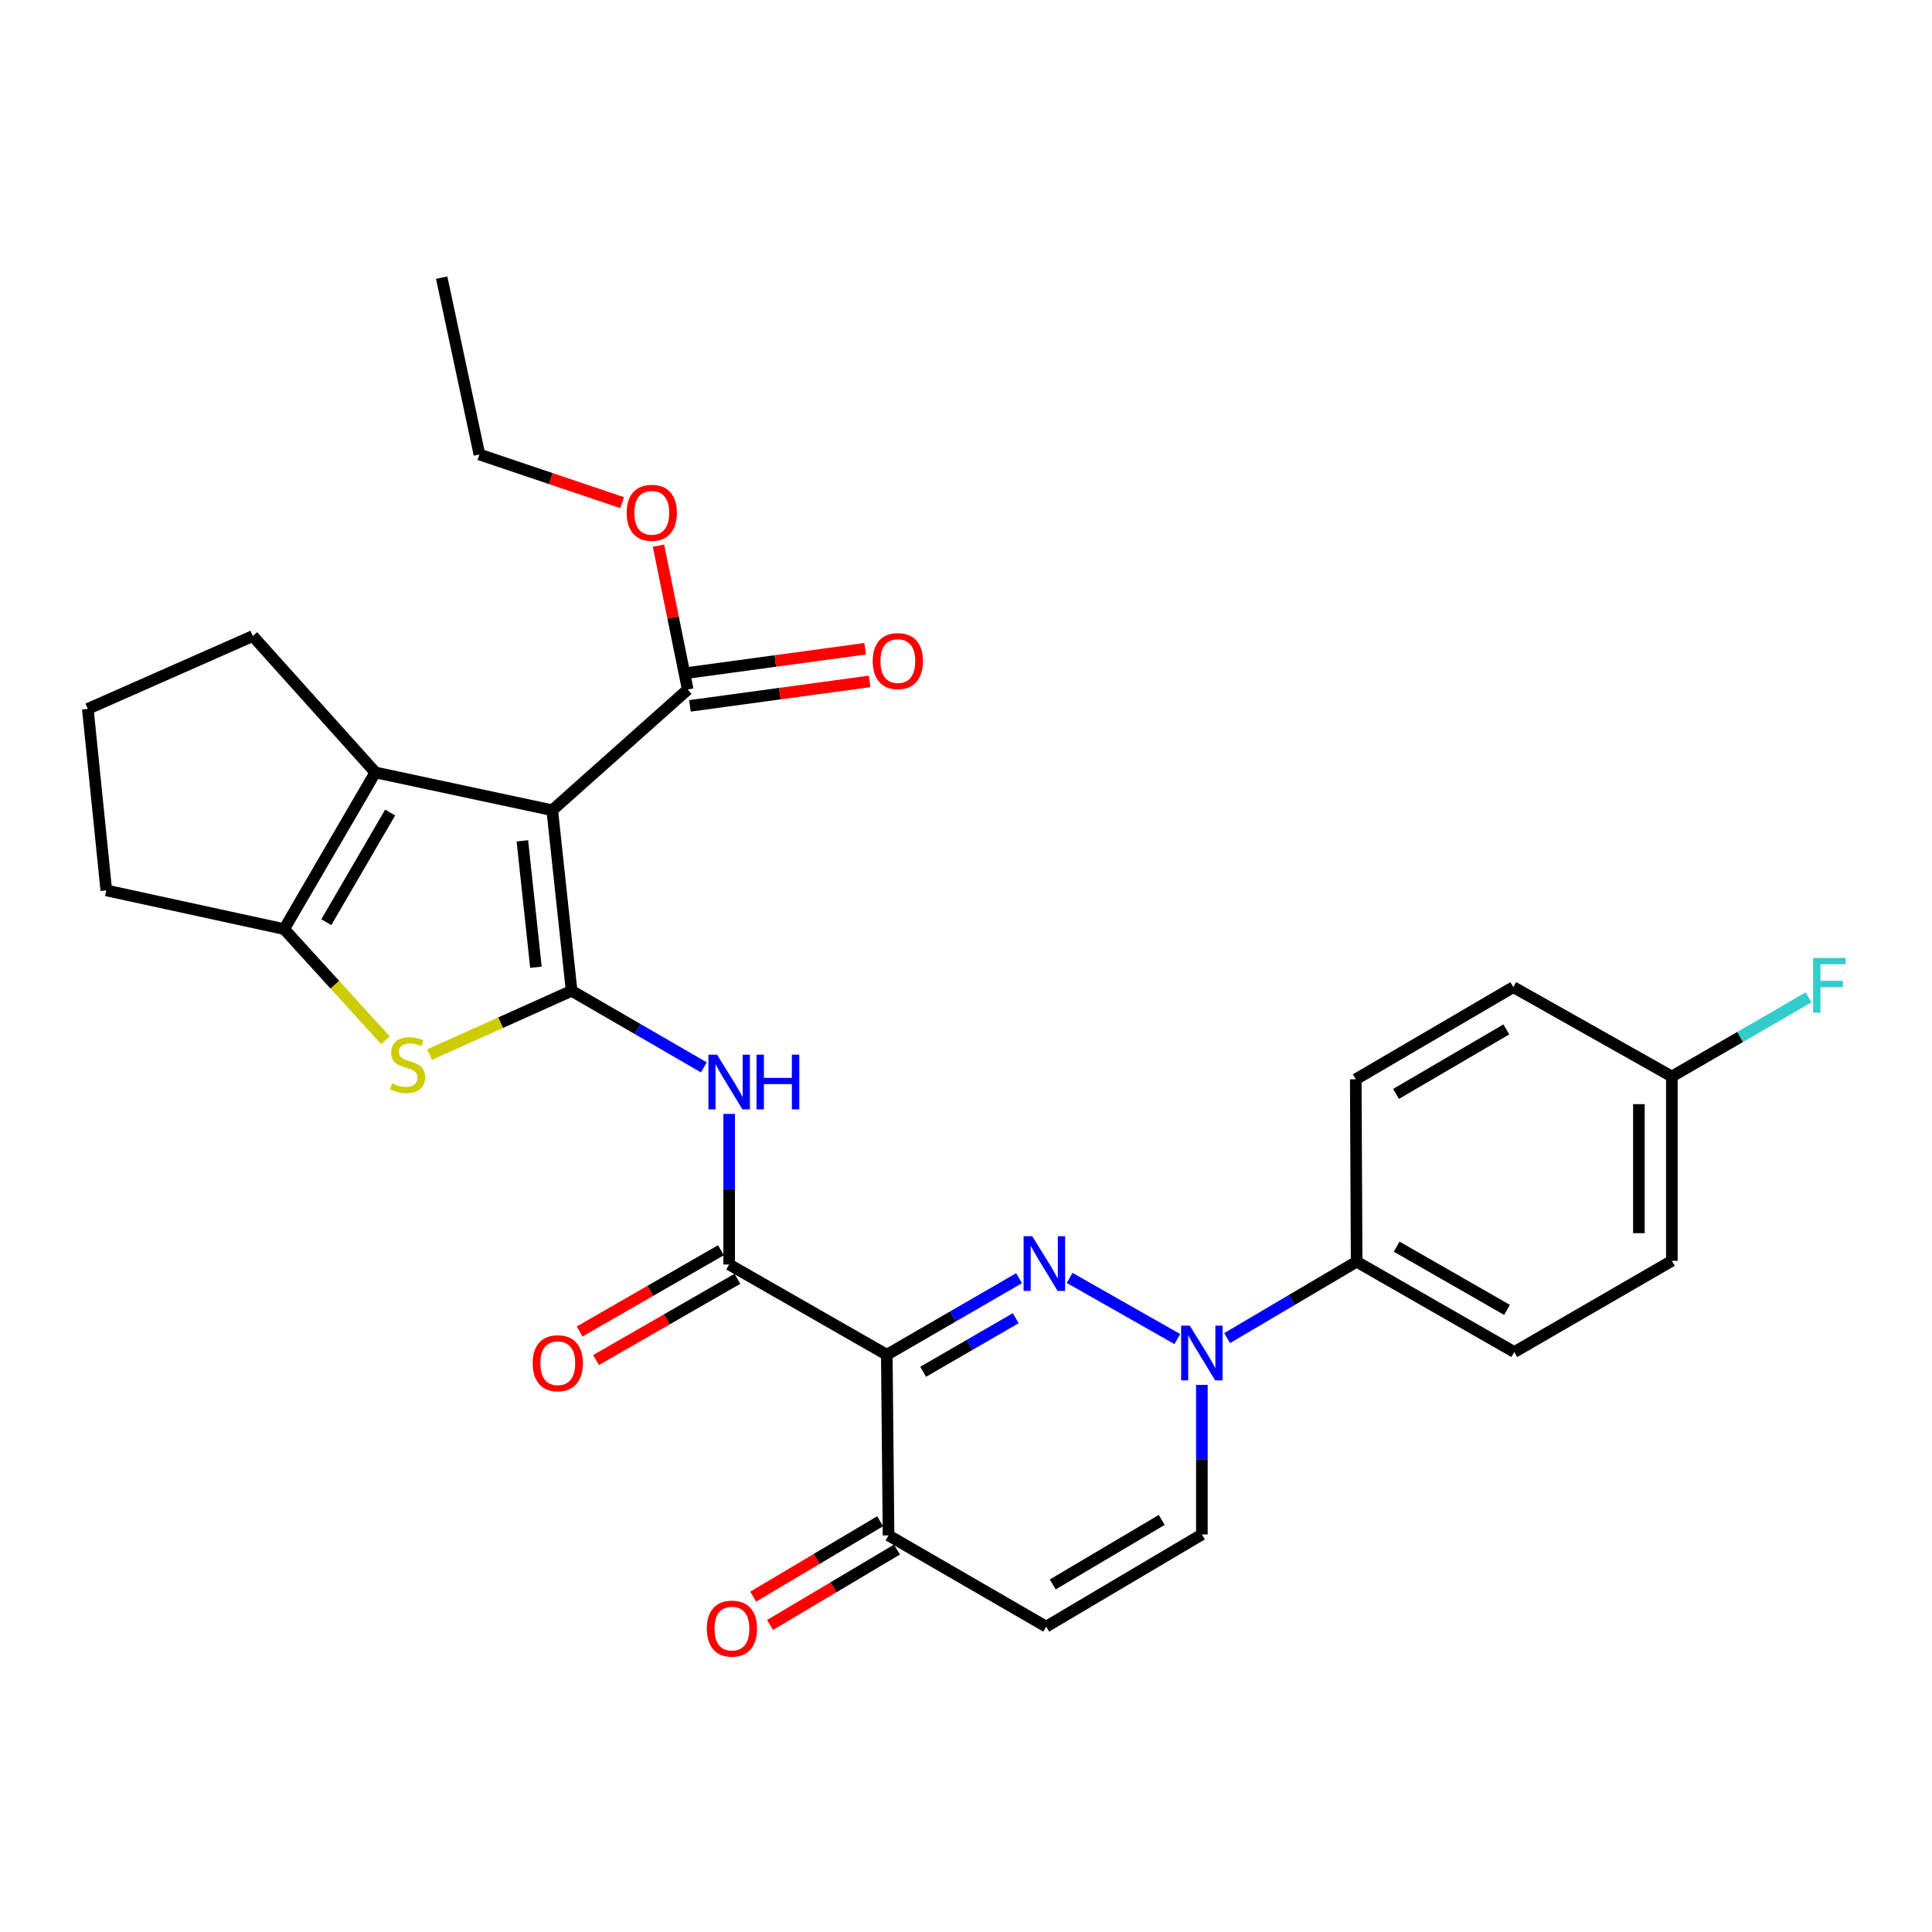 <?xml version='1.0' encoding='iso-8859-1'?>
<svg version='1.1' baseProfile='full'
              xmlns='http://www.w3.org/2000/svg'
                      xmlns:rdkit='http://www.rdkit.org/xml'
                      xmlns:xlink='http://www.w3.org/1999/xlink'
                  xml:space='preserve'
width='1000px' height='1000px' viewBox='0 0 1000 1000'>
<!-- END OF HEADER -->
<rect style='opacity:1.0;fill:#FFFFFF;stroke:none' width='1000' height='1000' x='0' y='0'> </rect>
<path class='bond-0' d='M 295.856,512.842 L 285.839,419.374' style='fill:none;fill-rule:evenodd;stroke:#000000;stroke-width:6px;stroke-linecap:butt;stroke-linejoin:miter;stroke-opacity:1' />
<path class='bond-0' d='M 277.392,500.639 L 270.381,435.211' style='fill:none;fill-rule:evenodd;stroke:#000000;stroke-width:6px;stroke-linecap:butt;stroke-linejoin:miter;stroke-opacity:1' />
<path class='bond-3' d='M 295.856,512.842 L 259.109,529.351' style='fill:none;fill-rule:evenodd;stroke:#000000;stroke-width:6px;stroke-linecap:butt;stroke-linejoin:miter;stroke-opacity:1' />
<path class='bond-3' d='M 259.109,529.351 L 222.361,545.86' style='fill:none;fill-rule:evenodd;stroke:#CCCC00;stroke-width:6px;stroke-linecap:butt;stroke-linejoin:miter;stroke-opacity:1' />
<path class='bond-7' d='M 295.856,512.842 L 330.086,532.653' style='fill:none;fill-rule:evenodd;stroke:#000000;stroke-width:6px;stroke-linecap:butt;stroke-linejoin:miter;stroke-opacity:1' />
<path class='bond-7' d='M 330.086,532.653 L 364.316,552.465' style='fill:none;fill-rule:evenodd;stroke:#0000FF;stroke-width:6px;stroke-linecap:butt;stroke-linejoin:miter;stroke-opacity:1' />
<path class='bond-5' d='M 285.839,419.374 L 194.285,399.814' style='fill:none;fill-rule:evenodd;stroke:#000000;stroke-width:6px;stroke-linecap:butt;stroke-linejoin:miter;stroke-opacity:1' />
<path class='bond-10' d='M 285.839,419.374 L 355.966,356.904' style='fill:none;fill-rule:evenodd;stroke:#000000;stroke-width:6px;stroke-linecap:butt;stroke-linejoin:miter;stroke-opacity:1' />
<path class='bond-1' d='M 527.457,661.596 L 493.231,681.407' style='fill:none;fill-rule:evenodd;stroke:#0000FF;stroke-width:6px;stroke-linecap:butt;stroke-linejoin:miter;stroke-opacity:1' />
<path class='bond-1' d='M 493.231,681.407 L 459.006,701.218' style='fill:none;fill-rule:evenodd;stroke:#000000;stroke-width:6px;stroke-linecap:butt;stroke-linejoin:miter;stroke-opacity:1' />
<path class='bond-1' d='M 525.734,682.302 L 501.777,696.17' style='fill:none;fill-rule:evenodd;stroke:#0000FF;stroke-width:6px;stroke-linecap:butt;stroke-linejoin:miter;stroke-opacity:1' />
<path class='bond-1' d='M 501.777,696.17 L 477.819,710.038' style='fill:none;fill-rule:evenodd;stroke:#000000;stroke-width:6px;stroke-linecap:butt;stroke-linejoin:miter;stroke-opacity:1' />
<path class='bond-4' d='M 553.636,661.444 L 609.381,693.094' style='fill:none;fill-rule:evenodd;stroke:#0000FF;stroke-width:6px;stroke-linecap:butt;stroke-linejoin:miter;stroke-opacity:1' />
<path class='bond-2' d='M 459.006,701.218 L 377.412,654.508' style='fill:none;fill-rule:evenodd;stroke:#000000;stroke-width:6px;stroke-linecap:butt;stroke-linejoin:miter;stroke-opacity:1' />
<path class='bond-9' d='M 459.006,701.218 L 459.906,794.724' style='fill:none;fill-rule:evenodd;stroke:#000000;stroke-width:6px;stroke-linecap:butt;stroke-linejoin:miter;stroke-opacity:1' />
<path class='bond-8' d='M 199.504,538.422 L 173.288,509.659' style='fill:none;fill-rule:evenodd;stroke:#CCCC00;stroke-width:6px;stroke-linecap:butt;stroke-linejoin:miter;stroke-opacity:1' />
<path class='bond-8' d='M 173.288,509.659 L 147.073,480.896' style='fill:none;fill-rule:evenodd;stroke:#000000;stroke-width:6px;stroke-linecap:butt;stroke-linejoin:miter;stroke-opacity:1' />
<path class='bond-13' d='M 635.154,692.602 L 668.675,672.83' style='fill:none;fill-rule:evenodd;stroke:#0000FF;stroke-width:6px;stroke-linecap:butt;stroke-linejoin:miter;stroke-opacity:1' />
<path class='bond-13' d='M 668.675,672.83 L 702.195,653.058' style='fill:none;fill-rule:evenodd;stroke:#000000;stroke-width:6px;stroke-linecap:butt;stroke-linejoin:miter;stroke-opacity:1' />
<path class='bond-31' d='M 622.089,716.817 L 622.089,755.524' style='fill:none;fill-rule:evenodd;stroke:#0000FF;stroke-width:6px;stroke-linecap:butt;stroke-linejoin:miter;stroke-opacity:1' />
<path class='bond-31' d='M 622.089,755.524 L 622.089,794.232' style='fill:none;fill-rule:evenodd;stroke:#000000;stroke-width:6px;stroke-linecap:butt;stroke-linejoin:miter;stroke-opacity:1' />
<path class='bond-21' d='M 194.285,399.814 L 130.849,329.213' style='fill:none;fill-rule:evenodd;stroke:#000000;stroke-width:6px;stroke-linecap:butt;stroke-linejoin:miter;stroke-opacity:1' />
<path class='bond-29' d='M 194.285,399.814 L 147.073,480.896' style='fill:none;fill-rule:evenodd;stroke:#000000;stroke-width:6px;stroke-linecap:butt;stroke-linejoin:miter;stroke-opacity:1' />
<path class='bond-29' d='M 201.944,420.56 L 168.895,477.317' style='fill:none;fill-rule:evenodd;stroke:#000000;stroke-width:6px;stroke-linecap:butt;stroke-linejoin:miter;stroke-opacity:1' />
<path class='bond-6' d='M 377.412,654.508 L 377.412,615.537' style='fill:none;fill-rule:evenodd;stroke:#000000;stroke-width:6px;stroke-linecap:butt;stroke-linejoin:miter;stroke-opacity:1' />
<path class='bond-6' d='M 377.412,615.537 L 377.412,576.566' style='fill:none;fill-rule:evenodd;stroke:#0000FF;stroke-width:6px;stroke-linecap:butt;stroke-linejoin:miter;stroke-opacity:1' />
<path class='bond-14' d='M 373.16,647.114 L 336.584,668.147' style='fill:none;fill-rule:evenodd;stroke:#000000;stroke-width:6px;stroke-linecap:butt;stroke-linejoin:miter;stroke-opacity:1' />
<path class='bond-14' d='M 336.584,668.147 L 300.008,689.18' style='fill:none;fill-rule:evenodd;stroke:#FF0000;stroke-width:6px;stroke-linecap:butt;stroke-linejoin:miter;stroke-opacity:1' />
<path class='bond-14' d='M 381.663,661.902 L 345.087,682.935' style='fill:none;fill-rule:evenodd;stroke:#000000;stroke-width:6px;stroke-linecap:butt;stroke-linejoin:miter;stroke-opacity:1' />
<path class='bond-14' d='M 345.087,682.935 L 308.511,703.968' style='fill:none;fill-rule:evenodd;stroke:#FF0000;stroke-width:6px;stroke-linecap:butt;stroke-linejoin:miter;stroke-opacity:1' />
<path class='bond-22' d='M 147.073,480.896 L 55.017,460.872' style='fill:none;fill-rule:evenodd;stroke:#000000;stroke-width:6px;stroke-linecap:butt;stroke-linejoin:miter;stroke-opacity:1' />
<path class='bond-11' d='M 459.906,794.724 L 541.5,841.937' style='fill:none;fill-rule:evenodd;stroke:#000000;stroke-width:6px;stroke-linecap:butt;stroke-linejoin:miter;stroke-opacity:1' />
<path class='bond-16' d='M 455.55,787.392 L 422.697,806.91' style='fill:none;fill-rule:evenodd;stroke:#000000;stroke-width:6px;stroke-linecap:butt;stroke-linejoin:miter;stroke-opacity:1' />
<path class='bond-16' d='M 422.697,806.91 L 389.844,826.428' style='fill:none;fill-rule:evenodd;stroke:#FF0000;stroke-width:6px;stroke-linecap:butt;stroke-linejoin:miter;stroke-opacity:1' />
<path class='bond-16' d='M 464.262,802.057 L 431.409,821.575' style='fill:none;fill-rule:evenodd;stroke:#000000;stroke-width:6px;stroke-linecap:butt;stroke-linejoin:miter;stroke-opacity:1' />
<path class='bond-16' d='M 431.409,821.575 L 398.556,841.093' style='fill:none;fill-rule:evenodd;stroke:#FF0000;stroke-width:6px;stroke-linecap:butt;stroke-linejoin:miter;stroke-opacity:1' />
<path class='bond-15' d='M 357.117,365.355 L 403.618,359.021' style='fill:none;fill-rule:evenodd;stroke:#000000;stroke-width:6px;stroke-linecap:butt;stroke-linejoin:miter;stroke-opacity:1' />
<path class='bond-15' d='M 403.618,359.021 L 450.118,352.687' style='fill:none;fill-rule:evenodd;stroke:#FF0000;stroke-width:6px;stroke-linecap:butt;stroke-linejoin:miter;stroke-opacity:1' />
<path class='bond-15' d='M 354.815,348.453 L 401.315,342.119' style='fill:none;fill-rule:evenodd;stroke:#000000;stroke-width:6px;stroke-linecap:butt;stroke-linejoin:miter;stroke-opacity:1' />
<path class='bond-15' d='M 401.315,342.119 L 447.816,335.785' style='fill:none;fill-rule:evenodd;stroke:#FF0000;stroke-width:6px;stroke-linecap:butt;stroke-linejoin:miter;stroke-opacity:1' />
<path class='bond-19' d='M 355.966,356.904 L 348.398,319.67' style='fill:none;fill-rule:evenodd;stroke:#000000;stroke-width:6px;stroke-linecap:butt;stroke-linejoin:miter;stroke-opacity:1' />
<path class='bond-19' d='M 348.398,319.67 L 340.829,282.436' style='fill:none;fill-rule:evenodd;stroke:#FF0000;stroke-width:6px;stroke-linecap:butt;stroke-linejoin:miter;stroke-opacity:1' />
<path class='bond-12' d='M 541.5,841.937 L 622.089,794.232' style='fill:none;fill-rule:evenodd;stroke:#000000;stroke-width:6px;stroke-linecap:butt;stroke-linejoin:miter;stroke-opacity:1' />
<path class='bond-12' d='M 544.899,820.102 L 601.311,786.708' style='fill:none;fill-rule:evenodd;stroke:#000000;stroke-width:6px;stroke-linecap:butt;stroke-linejoin:miter;stroke-opacity:1' />
<path class='bond-17' d='M 702.195,653.058 L 783.789,699.816' style='fill:none;fill-rule:evenodd;stroke:#000000;stroke-width:6px;stroke-linecap:butt;stroke-linejoin:miter;stroke-opacity:1' />
<path class='bond-17' d='M 722.915,645.272 L 780.031,678.002' style='fill:none;fill-rule:evenodd;stroke:#000000;stroke-width:6px;stroke-linecap:butt;stroke-linejoin:miter;stroke-opacity:1' />
<path class='bond-18' d='M 702.195,653.058 L 701.74,558.642' style='fill:none;fill-rule:evenodd;stroke:#000000;stroke-width:6px;stroke-linecap:butt;stroke-linejoin:miter;stroke-opacity:1' />
<path class='bond-24' d='M 783.789,699.816 L 865.345,652.603' style='fill:none;fill-rule:evenodd;stroke:#000000;stroke-width:6px;stroke-linecap:butt;stroke-linejoin:miter;stroke-opacity:1' />
<path class='bond-23' d='M 701.74,558.642 L 783.296,510.937' style='fill:none;fill-rule:evenodd;stroke:#000000;stroke-width:6px;stroke-linecap:butt;stroke-linejoin:miter;stroke-opacity:1' />
<path class='bond-23' d='M 722.586,566.21 L 779.675,532.817' style='fill:none;fill-rule:evenodd;stroke:#000000;stroke-width:6px;stroke-linecap:butt;stroke-linejoin:miter;stroke-opacity:1' />
<path class='bond-27' d='M 322,260.162 L 285.075,247.707' style='fill:none;fill-rule:evenodd;stroke:#FF0000;stroke-width:6px;stroke-linecap:butt;stroke-linejoin:miter;stroke-opacity:1' />
<path class='bond-27' d='M 285.075,247.707 L 248.15,235.252' style='fill:none;fill-rule:evenodd;stroke:#000000;stroke-width:6px;stroke-linecap:butt;stroke-linejoin:miter;stroke-opacity:1' />
<path class='bond-20' d='M 865.345,557.192 L 783.296,510.937' style='fill:none;fill-rule:evenodd;stroke:#000000;stroke-width:6px;stroke-linecap:butt;stroke-linejoin:miter;stroke-opacity:1' />
<path class='bond-25' d='M 865.345,557.192 L 900.73,536.714' style='fill:none;fill-rule:evenodd;stroke:#000000;stroke-width:6px;stroke-linecap:butt;stroke-linejoin:miter;stroke-opacity:1' />
<path class='bond-25' d='M 900.73,536.714 L 936.116,516.235' style='fill:none;fill-rule:evenodd;stroke:#33CCCC;stroke-width:6px;stroke-linecap:butt;stroke-linejoin:miter;stroke-opacity:1' />
<path class='bond-32' d='M 865.345,557.192 L 865.345,652.603' style='fill:none;fill-rule:evenodd;stroke:#000000;stroke-width:6px;stroke-linecap:butt;stroke-linejoin:miter;stroke-opacity:1' />
<path class='bond-32' d='M 848.287,571.504 L 848.287,638.292' style='fill:none;fill-rule:evenodd;stroke:#000000;stroke-width:6px;stroke-linecap:butt;stroke-linejoin:miter;stroke-opacity:1' />
<path class='bond-30' d='M 130.849,329.213 L 45.455,366.911' style='fill:none;fill-rule:evenodd;stroke:#000000;stroke-width:6px;stroke-linecap:butt;stroke-linejoin:miter;stroke-opacity:1' />
<path class='bond-26' d='M 55.017,460.872 L 45.455,366.911' style='fill:none;fill-rule:evenodd;stroke:#000000;stroke-width:6px;stroke-linecap:butt;stroke-linejoin:miter;stroke-opacity:1' />
<path class='bond-28' d='M 248.15,235.252 L 228.61,143.698' style='fill:none;fill-rule:evenodd;stroke:#000000;stroke-width:6px;stroke-linecap:butt;stroke-linejoin:miter;stroke-opacity:1' />
<path  class='atom-2' d='M 534.292 639.855
L 543.572 654.855
Q 544.492 656.335, 545.972 659.015
Q 547.452 661.695, 547.532 661.855
L 547.532 639.855
L 551.292 639.855
L 551.292 668.175
L 547.412 668.175
L 537.452 651.775
Q 536.292 649.855, 535.052 647.655
Q 533.852 645.455, 533.492 644.775
L 533.492 668.175
L 529.812 668.175
L 529.812 639.855
L 534.292 639.855
' fill='#0000FF'/>
<path  class='atom-4' d='M 202.955 560.705
Q 203.275 560.825, 204.595 561.385
Q 205.915 561.945, 207.355 562.305
Q 208.835 562.625, 210.275 562.625
Q 212.955 562.625, 214.515 561.345
Q 216.075 560.025, 216.075 557.745
Q 216.075 556.185, 215.275 555.225
Q 214.515 554.265, 213.315 553.745
Q 212.115 553.225, 210.115 552.625
Q 207.595 551.865, 206.075 551.145
Q 204.595 550.425, 203.515 548.905
Q 202.475 547.385, 202.475 544.825
Q 202.475 541.265, 204.875 539.065
Q 207.315 536.865, 212.115 536.865
Q 215.395 536.865, 219.115 538.425
L 218.195 541.505
Q 214.795 540.105, 212.235 540.105
Q 209.475 540.105, 207.955 541.265
Q 206.435 542.385, 206.475 544.345
Q 206.475 545.865, 207.235 546.785
Q 208.035 547.705, 209.155 548.225
Q 210.315 548.745, 212.235 549.345
Q 214.795 550.145, 216.315 550.945
Q 217.835 551.745, 218.915 553.385
Q 220.035 554.985, 220.035 557.745
Q 220.035 561.665, 217.395 563.785
Q 214.795 565.865, 210.435 565.865
Q 207.915 565.865, 205.995 565.305
Q 204.115 564.785, 201.875 563.865
L 202.955 560.705
' fill='#CCCC00'/>
<path  class='atom-5' d='M 615.829 686.149
L 625.109 701.149
Q 626.029 702.629, 627.509 705.309
Q 628.989 707.989, 629.069 708.149
L 629.069 686.149
L 632.829 686.149
L 632.829 714.469
L 628.949 714.469
L 618.989 698.069
Q 617.829 696.149, 616.589 693.949
Q 615.389 691.749, 615.029 691.069
L 615.029 714.469
L 611.349 714.469
L 611.349 686.149
L 615.829 686.149
' fill='#0000FF'/>
<path  class='atom-8' d='M 371.152 545.885
L 380.432 560.885
Q 381.352 562.365, 382.832 565.045
Q 384.312 567.725, 384.392 567.885
L 384.392 545.885
L 388.152 545.885
L 388.152 574.205
L 384.272 574.205
L 374.312 557.805
Q 373.152 555.885, 371.912 553.685
Q 370.712 551.485, 370.352 550.805
L 370.352 574.205
L 366.672 574.205
L 366.672 545.885
L 371.152 545.885
' fill='#0000FF'/>
<path  class='atom-8' d='M 391.552 545.885
L 395.392 545.885
L 395.392 557.925
L 409.872 557.925
L 409.872 545.885
L 413.712 545.885
L 413.712 574.205
L 409.872 574.205
L 409.872 561.125
L 395.392 561.125
L 395.392 574.205
L 391.552 574.205
L 391.552 545.885
' fill='#0000FF'/>
<path  class='atom-15' d='M 275.701 705.601
Q 275.701 698.801, 279.061 695.001
Q 282.421 691.201, 288.701 691.201
Q 294.981 691.201, 298.341 695.001
Q 301.701 698.801, 301.701 705.601
Q 301.701 712.481, 298.301 716.401
Q 294.901 720.281, 288.701 720.281
Q 282.461 720.281, 279.061 716.401
Q 275.701 712.521, 275.701 705.601
M 288.701 717.081
Q 293.021 717.081, 295.341 714.201
Q 297.701 711.281, 297.701 705.601
Q 297.701 700.041, 295.341 697.241
Q 293.021 694.401, 288.701 694.401
Q 284.381 694.401, 282.021 697.201
Q 279.701 700.001, 279.701 705.601
Q 279.701 711.321, 282.021 714.201
Q 284.381 717.081, 288.701 717.081
' fill='#FF0000'/>
<path  class='atom-16' d='M 451.711 342.172
Q 451.711 335.372, 455.071 331.572
Q 458.431 327.772, 464.711 327.772
Q 470.991 327.772, 474.351 331.572
Q 477.711 335.372, 477.711 342.172
Q 477.711 349.052, 474.311 352.972
Q 470.911 356.852, 464.711 356.852
Q 458.471 356.852, 455.071 352.972
Q 451.711 349.092, 451.711 342.172
M 464.711 353.652
Q 469.031 353.652, 471.351 350.772
Q 473.711 347.852, 473.711 342.172
Q 473.711 336.612, 471.351 333.812
Q 469.031 330.972, 464.711 330.972
Q 460.391 330.972, 458.031 333.772
Q 455.711 336.572, 455.711 342.172
Q 455.711 347.892, 458.031 350.772
Q 460.391 353.652, 464.711 353.652
' fill='#FF0000'/>
<path  class='atom-17' d='M 365.843 842.965
Q 365.843 836.165, 369.203 832.365
Q 372.563 828.565, 378.843 828.565
Q 385.123 828.565, 388.483 832.365
Q 391.843 836.165, 391.843 842.965
Q 391.843 849.845, 388.443 853.765
Q 385.043 857.645, 378.843 857.645
Q 372.603 857.645, 369.203 853.765
Q 365.843 849.885, 365.843 842.965
M 378.843 854.445
Q 383.163 854.445, 385.483 851.565
Q 387.843 848.645, 387.843 842.965
Q 387.843 837.405, 385.483 834.605
Q 383.163 831.765, 378.843 831.765
Q 374.523 831.765, 372.163 834.565
Q 369.843 837.365, 369.843 842.965
Q 369.843 848.685, 372.163 851.565
Q 374.523 854.445, 378.843 854.445
' fill='#FF0000'/>
<path  class='atom-20' d='M 324.354 265.42
Q 324.354 258.62, 327.714 254.82
Q 331.074 251.02, 337.354 251.02
Q 343.634 251.02, 346.994 254.82
Q 350.354 258.62, 350.354 265.42
Q 350.354 272.3, 346.954 276.22
Q 343.554 280.1, 337.354 280.1
Q 331.114 280.1, 327.714 276.22
Q 324.354 272.34, 324.354 265.42
M 337.354 276.9
Q 341.674 276.9, 343.994 274.02
Q 346.354 271.1, 346.354 265.42
Q 346.354 259.86, 343.994 257.06
Q 341.674 254.22, 337.354 254.22
Q 333.034 254.22, 330.674 257.02
Q 328.354 259.82, 328.354 265.42
Q 328.354 271.14, 330.674 274.02
Q 333.034 276.9, 337.354 276.9
' fill='#FF0000'/>
<path  class='atom-26' d='M 938.471 495.839
L 955.311 495.839
L 955.311 499.079
L 942.271 499.079
L 942.271 507.679
L 953.871 507.679
L 953.871 510.959
L 942.271 510.959
L 942.271 524.159
L 938.471 524.159
L 938.471 495.839
' fill='#33CCCC'/>
</svg>
